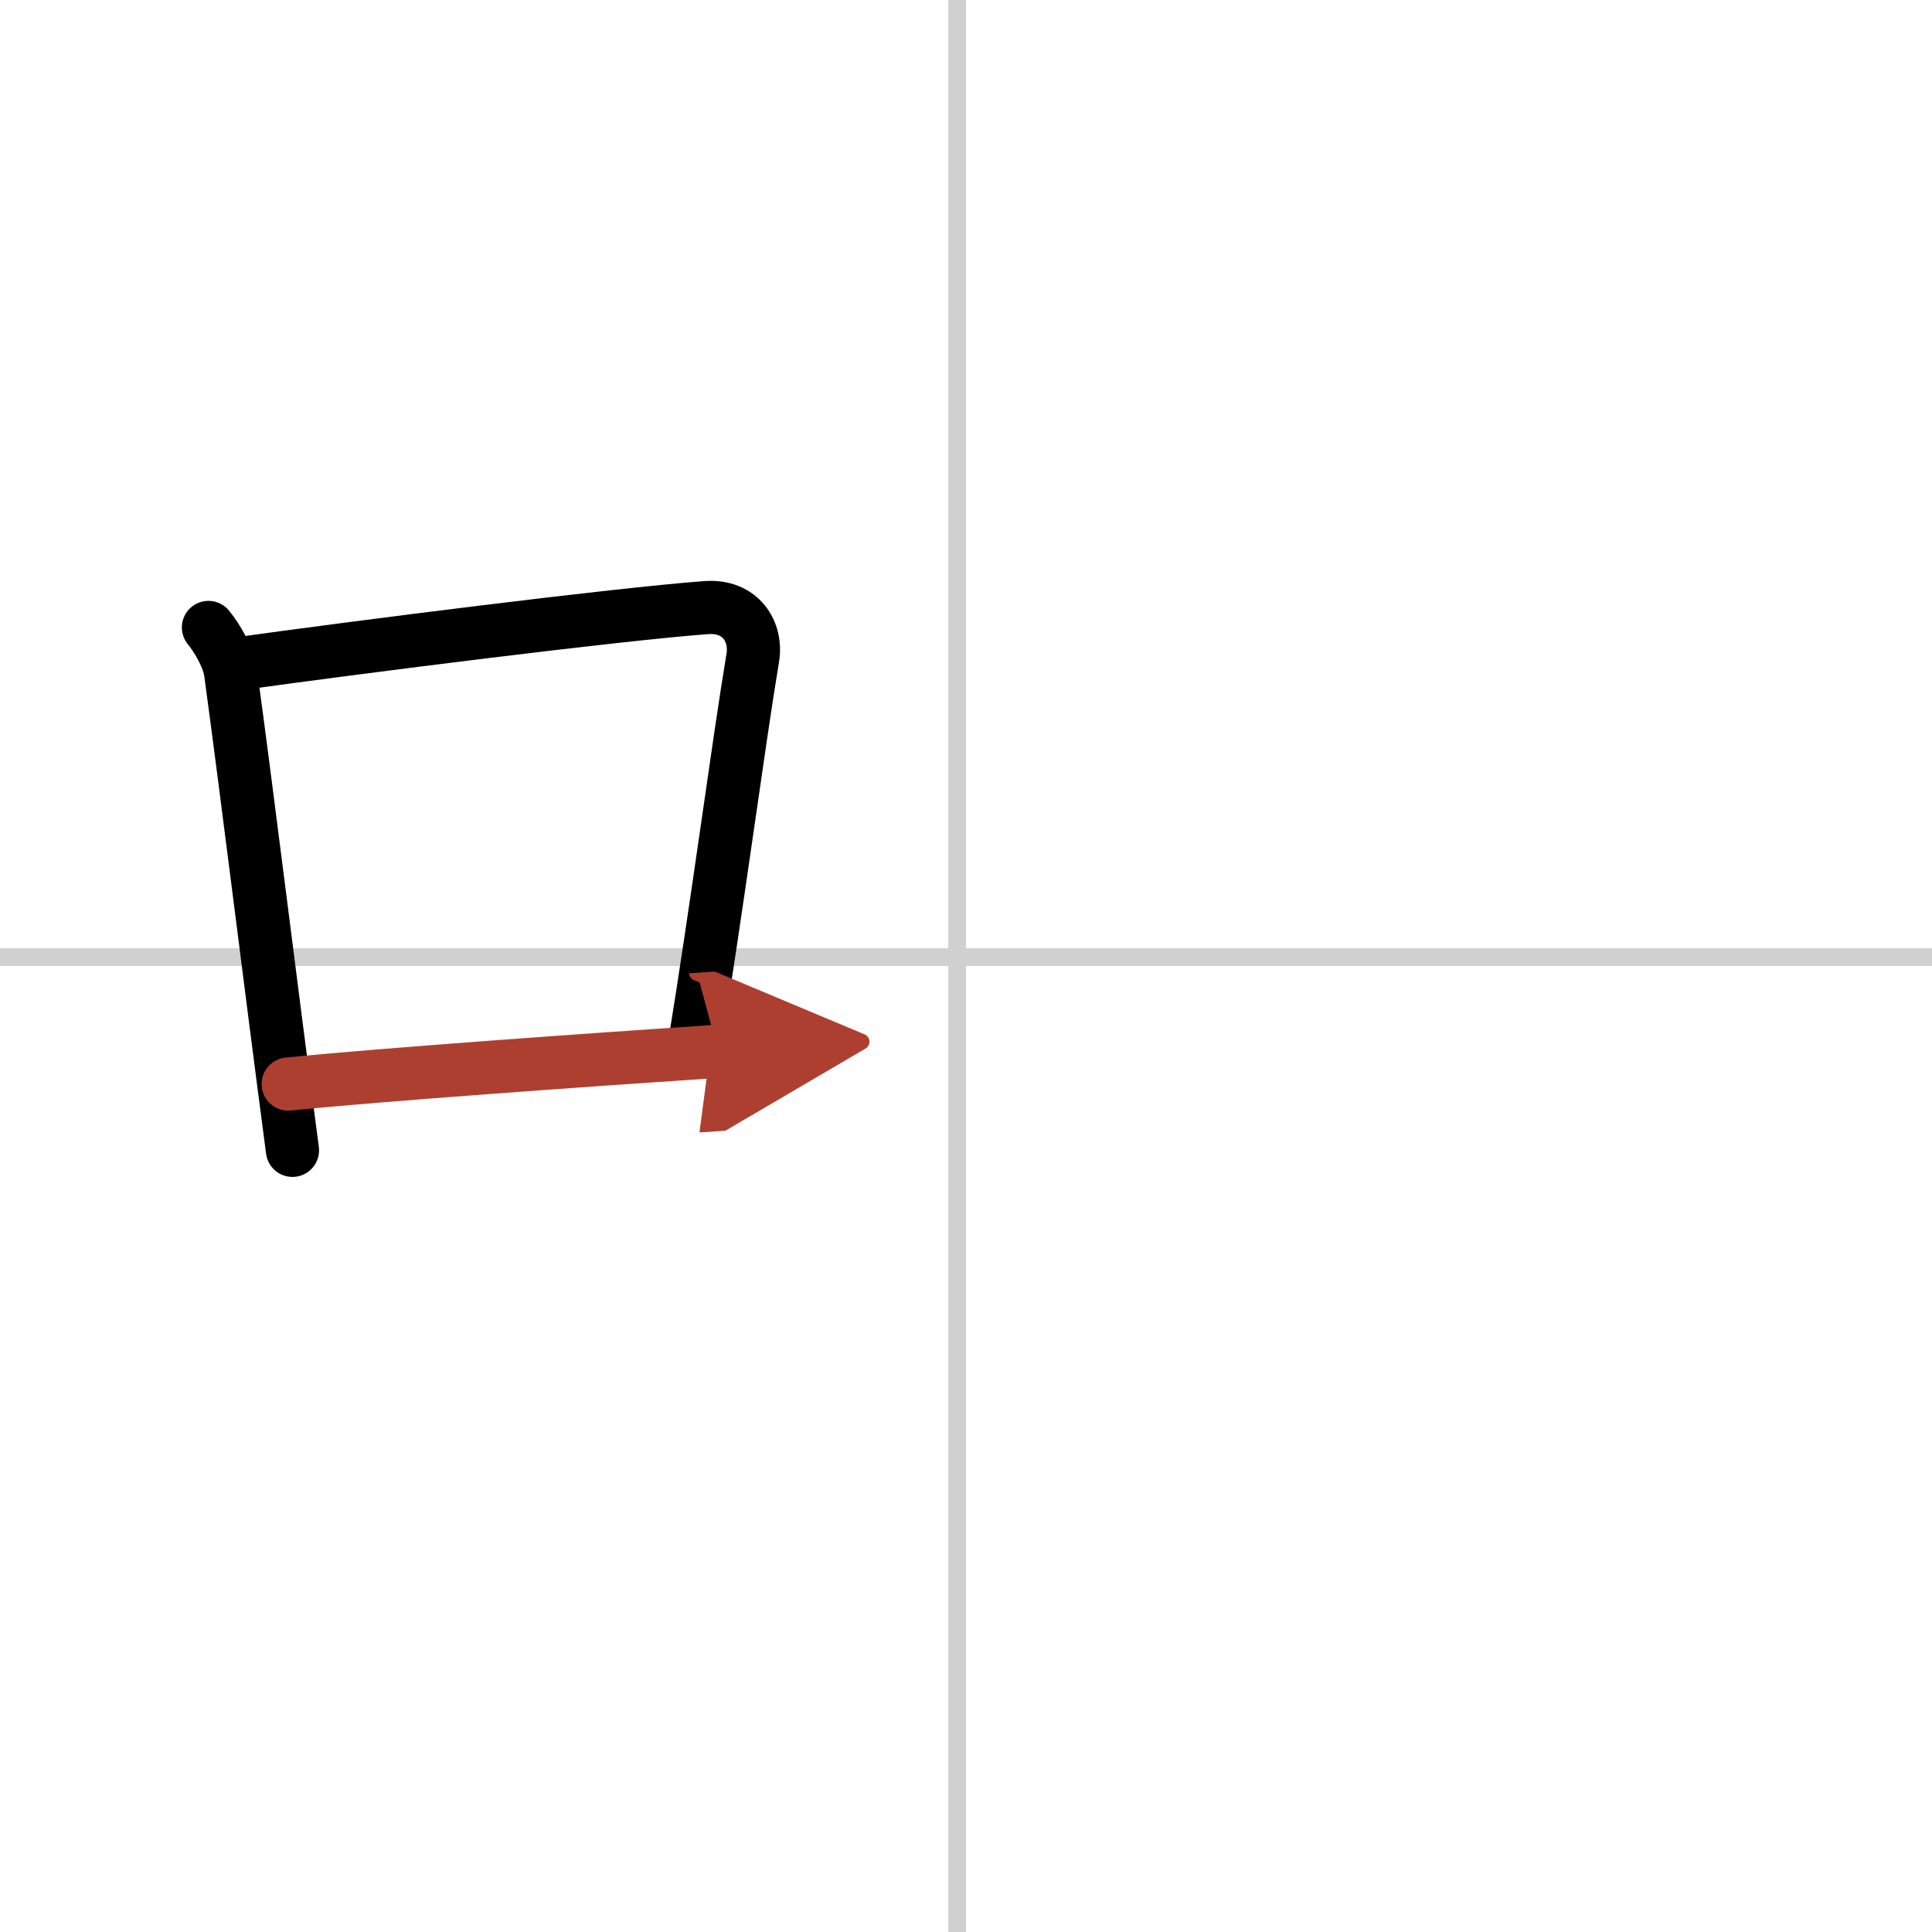 <svg width="400" height="400" viewBox="0 0 109 109" xmlns="http://www.w3.org/2000/svg"><defs><marker id="a" markerWidth="4" orient="auto" refX="1" refY="5" viewBox="0 0 10 10"><polyline points="0 0 10 5 0 10 1 5" fill="#ad3f31" stroke="#ad3f31"/></marker></defs><g fill="none" stroke="#000" stroke-linecap="round" stroke-linejoin="round" stroke-width="3"><rect width="100%" height="100%" fill="#fff" stroke="#fff"/><line x1="54" x2="54" y2="109" stroke="#d0d0d0" stroke-width="1"/><line x2="109" y1="54" y2="54" stroke="#d0d0d0" stroke-width="1"/><path d="m11.76 35.4c0.51 0.62 1.14 1.72 1.25 2.54 0.97 7.12 2.09 16.34 3.49 26.96"/><path d="m13.22 37.48c6.93-0.97 21.61-2.83 26.63-3.2 1.96-0.14 2.86 1.38 2.62 2.83-0.83 4.98-1.98 13.84-3.33 22.12"/><path d="m16.26 61.16c5.25-0.53 16.91-1.36 24.26-1.85" marker-end="url(#a)" stroke="#ad3f31"/></g></svg>
